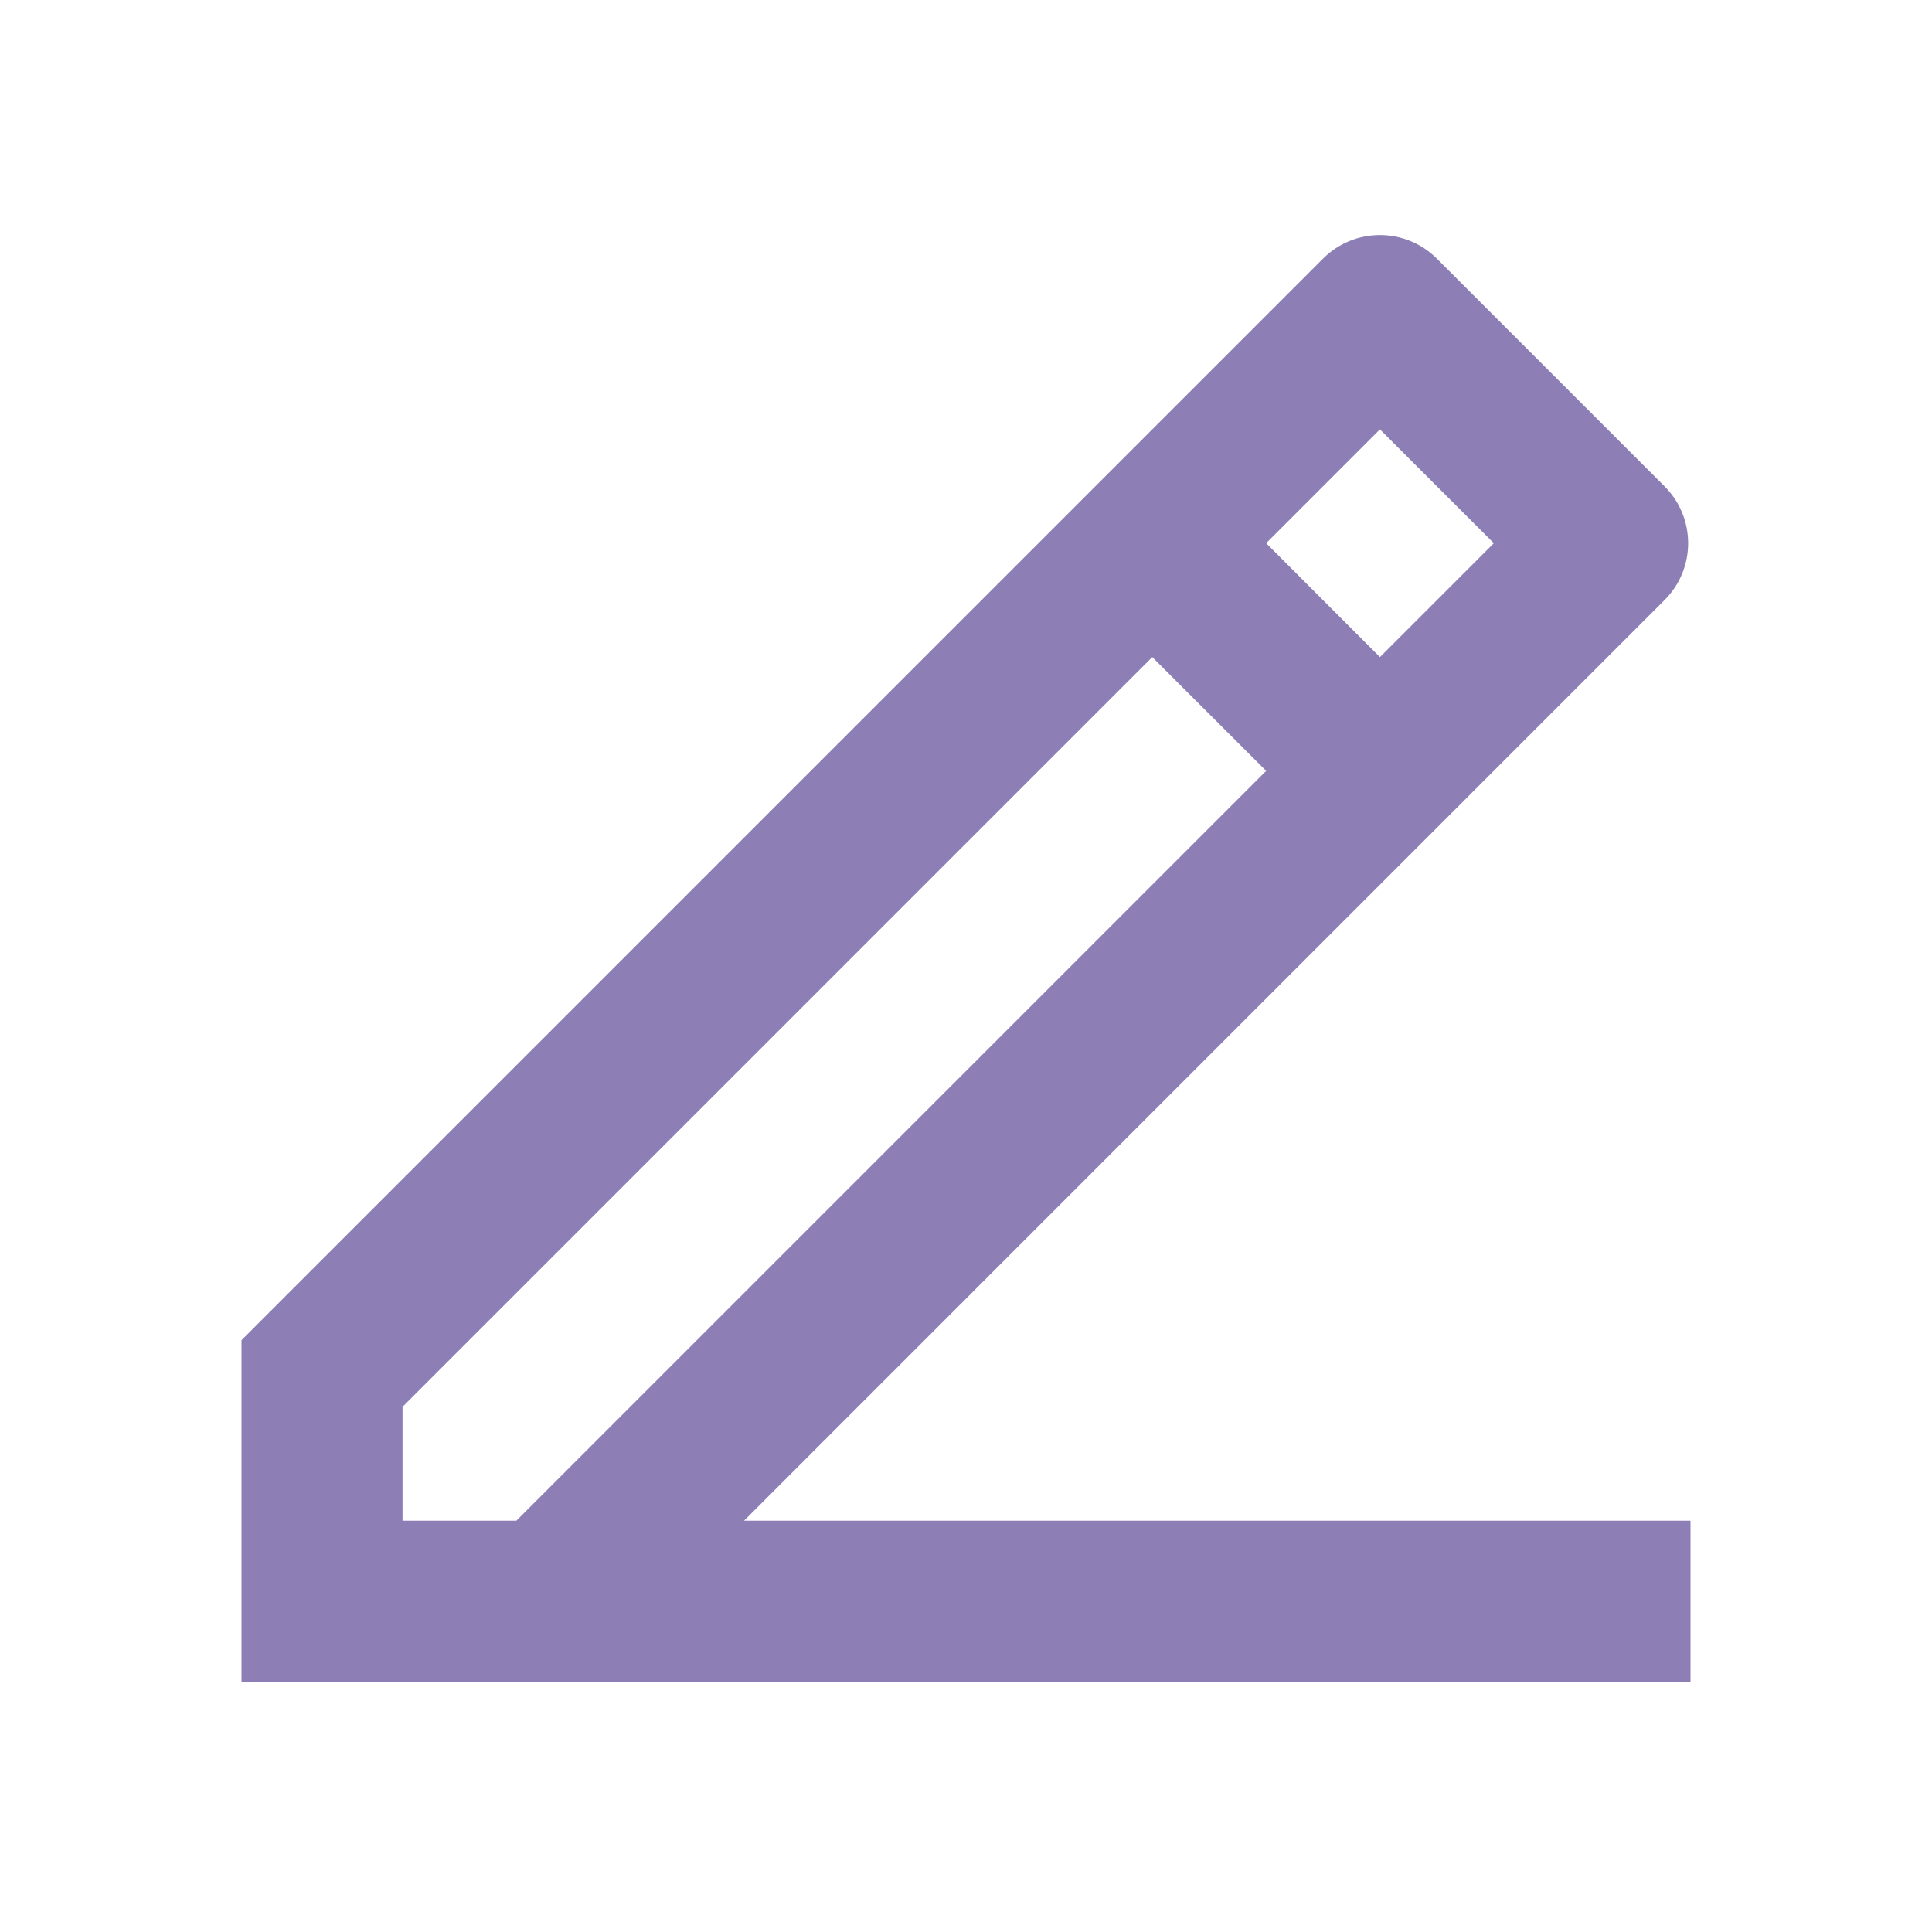 <svg width="20" height="20" viewBox="0 0 20 20" fill="none" xmlns="http://www.w3.org/2000/svg">
<path d="M4.167 15.742H5.345L13.107 7.98L11.928 6.802L4.167 14.563V15.742ZM17.5 17.408H2.5V13.873L13.696 2.677C14.021 2.352 14.549 2.352 14.874 2.677L17.231 5.034C17.557 5.359 17.557 5.887 17.231 6.212L7.702 15.742H17.5V17.408ZM13.107 5.623L14.285 6.802L15.464 5.623L14.285 4.445L13.107 5.623Z" fill="#8D7FB6"/>
</svg>
